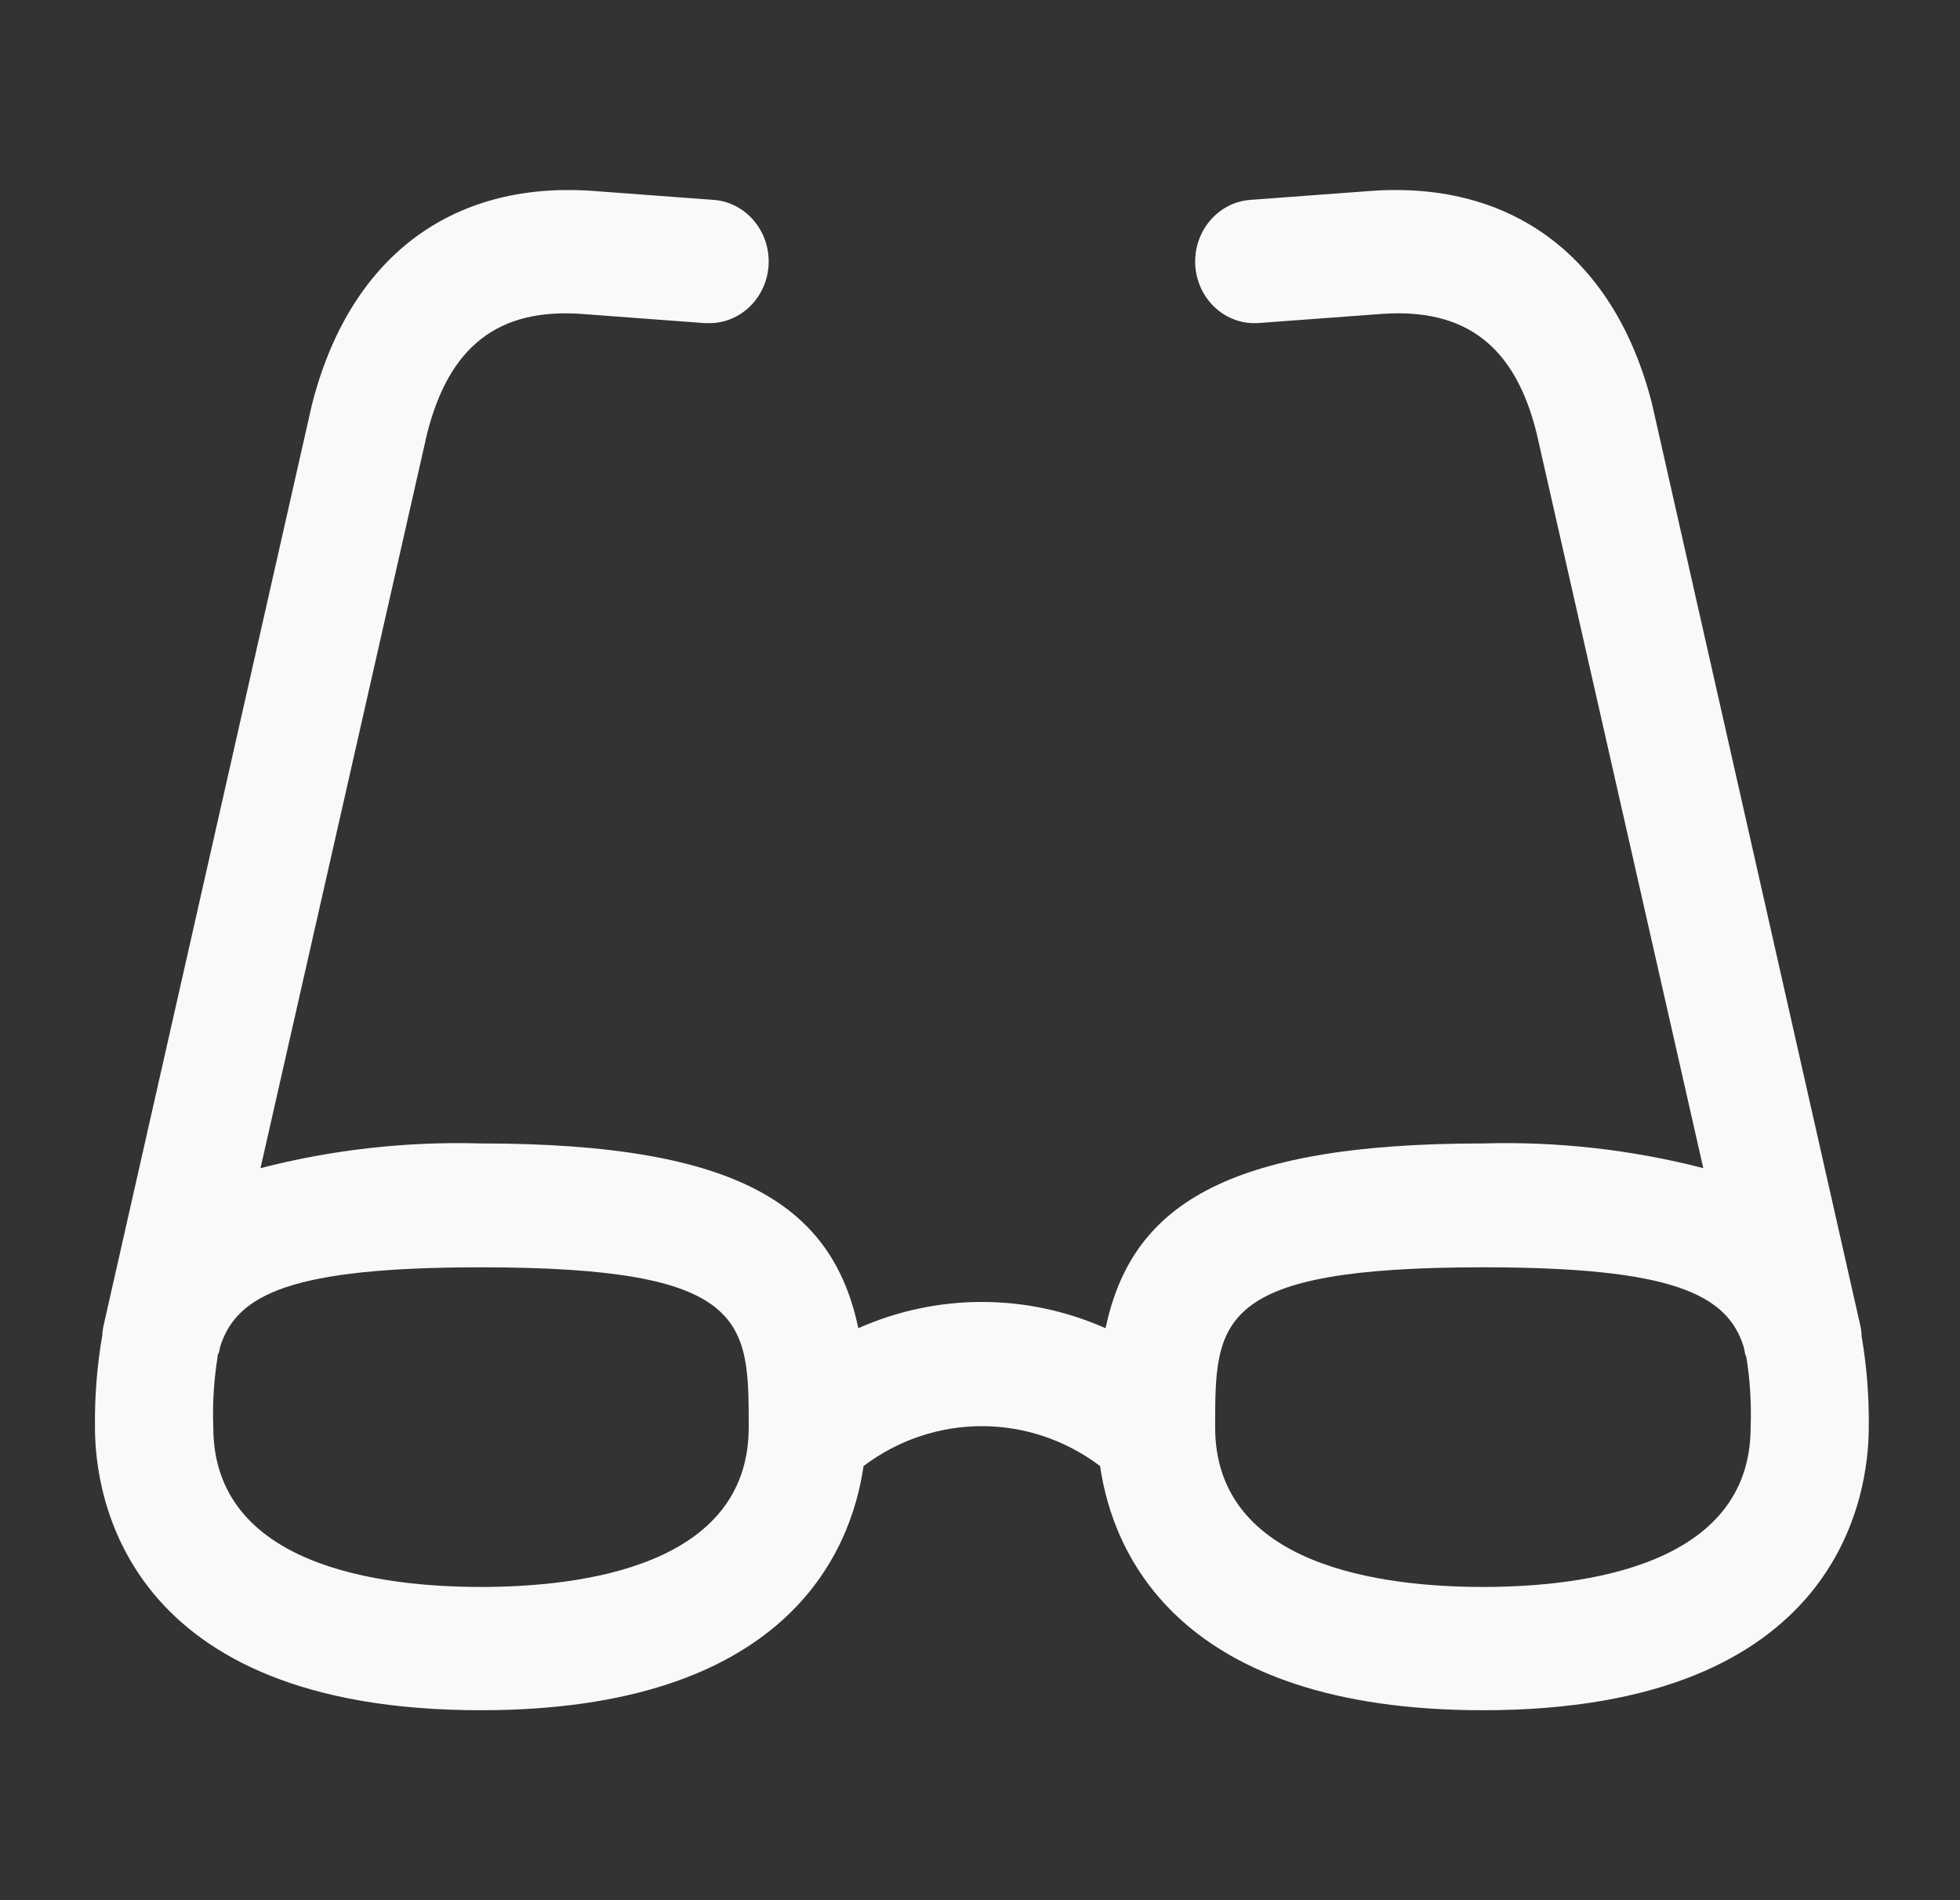 <?xml version="1.0"?>
<svg xmlns="http://www.w3.org/2000/svg" version="1.1" width="33" height="32" viewBox="0 0 33 32" fill="#f9f9f9">
<rect x="0" y="0" width="33" height="32" fill="#333333" stroke="none"/>
<title>eyewear</title>
<path fill="#f9f9f9" d="M31.343 22.49c-0.002-0.064-0.011-0.126-0.026-0.187l-3.502-15.501c-0.621-2.445-2.322-3.748-4.702-3.589l-2.060 0.153c-0.55 0.039-0.965 0.537-0.928 1.109 0.039 0.574 0.516 1.005 1.067 0.965l2.064-0.153c1.421-0.103 2.251 0.539 2.615 2.005l2.807 12.38c-1.214-0.313-2.462-0.452-3.71-0.416-4.397 0-5.924 1.086-6.354 3.111h-0.002c-1.328-0.589-2.832-0.589-4.16 0-0.432-2.033-1.957-3.111-6.354-3.111h-0.001c-1.248-0.036-2.497 0.103-3.711 0.416l2.802-12.357c0.371-1.487 1.204-2.133 2.621-2.027l2.063 0.154 0.002-0.002c0.549 0.039 1.026-0.391 1.066-0.965 0.037-0.573-0.378-1.070-0.928-1.109l-2.059-0.153c-2.381-0.159-4.082 1.145-4.704 3.614l-3.501 15.477c-0.015 0.060-0.023 0.123-0.026 0.186-0.089 0.511-0.129 1.028-0.123 1.546-0.001 1.117 0.467 4.765 6.495 4.765 5.118 0 6.233-2.635 6.445-4.112 1.188-0.896 2.795-0.896 3.983 0 0.213 1.477 1.327 4.112 6.446 4.112 6.029 0 6.496-3.648 6.496-4.765 0.006-0.517-0.034-1.035-0.123-1.546zM8.097 26.725c-1.681 0-4.506-0.346-4.506-2.69-0.015-0.398 0.010-0.795 0.073-1.186 0-0.025 0-0.045 0.023-0.069l0.019-0.099c0.279-0.892 1.216-1.339 4.39-1.339 4.51 0 4.51 0.899 4.51 2.693 0.001 2.345-2.823 2.69-4.51 2.69zM24.969 26.725c-1.685 0-4.51-0.346-4.51-2.69 0-1.795 0-2.693 4.51-2.693 3.175 0 4.111 0.446 4.389 1.339l0.020 0.099c0 0.025 0.016 0.045 0.022 0.069h0.002c0.064 0.391 0.087 0.789 0.073 1.186 0 2.345-2.825 2.69-4.506 2.69h-0.001z"/>
</svg>
